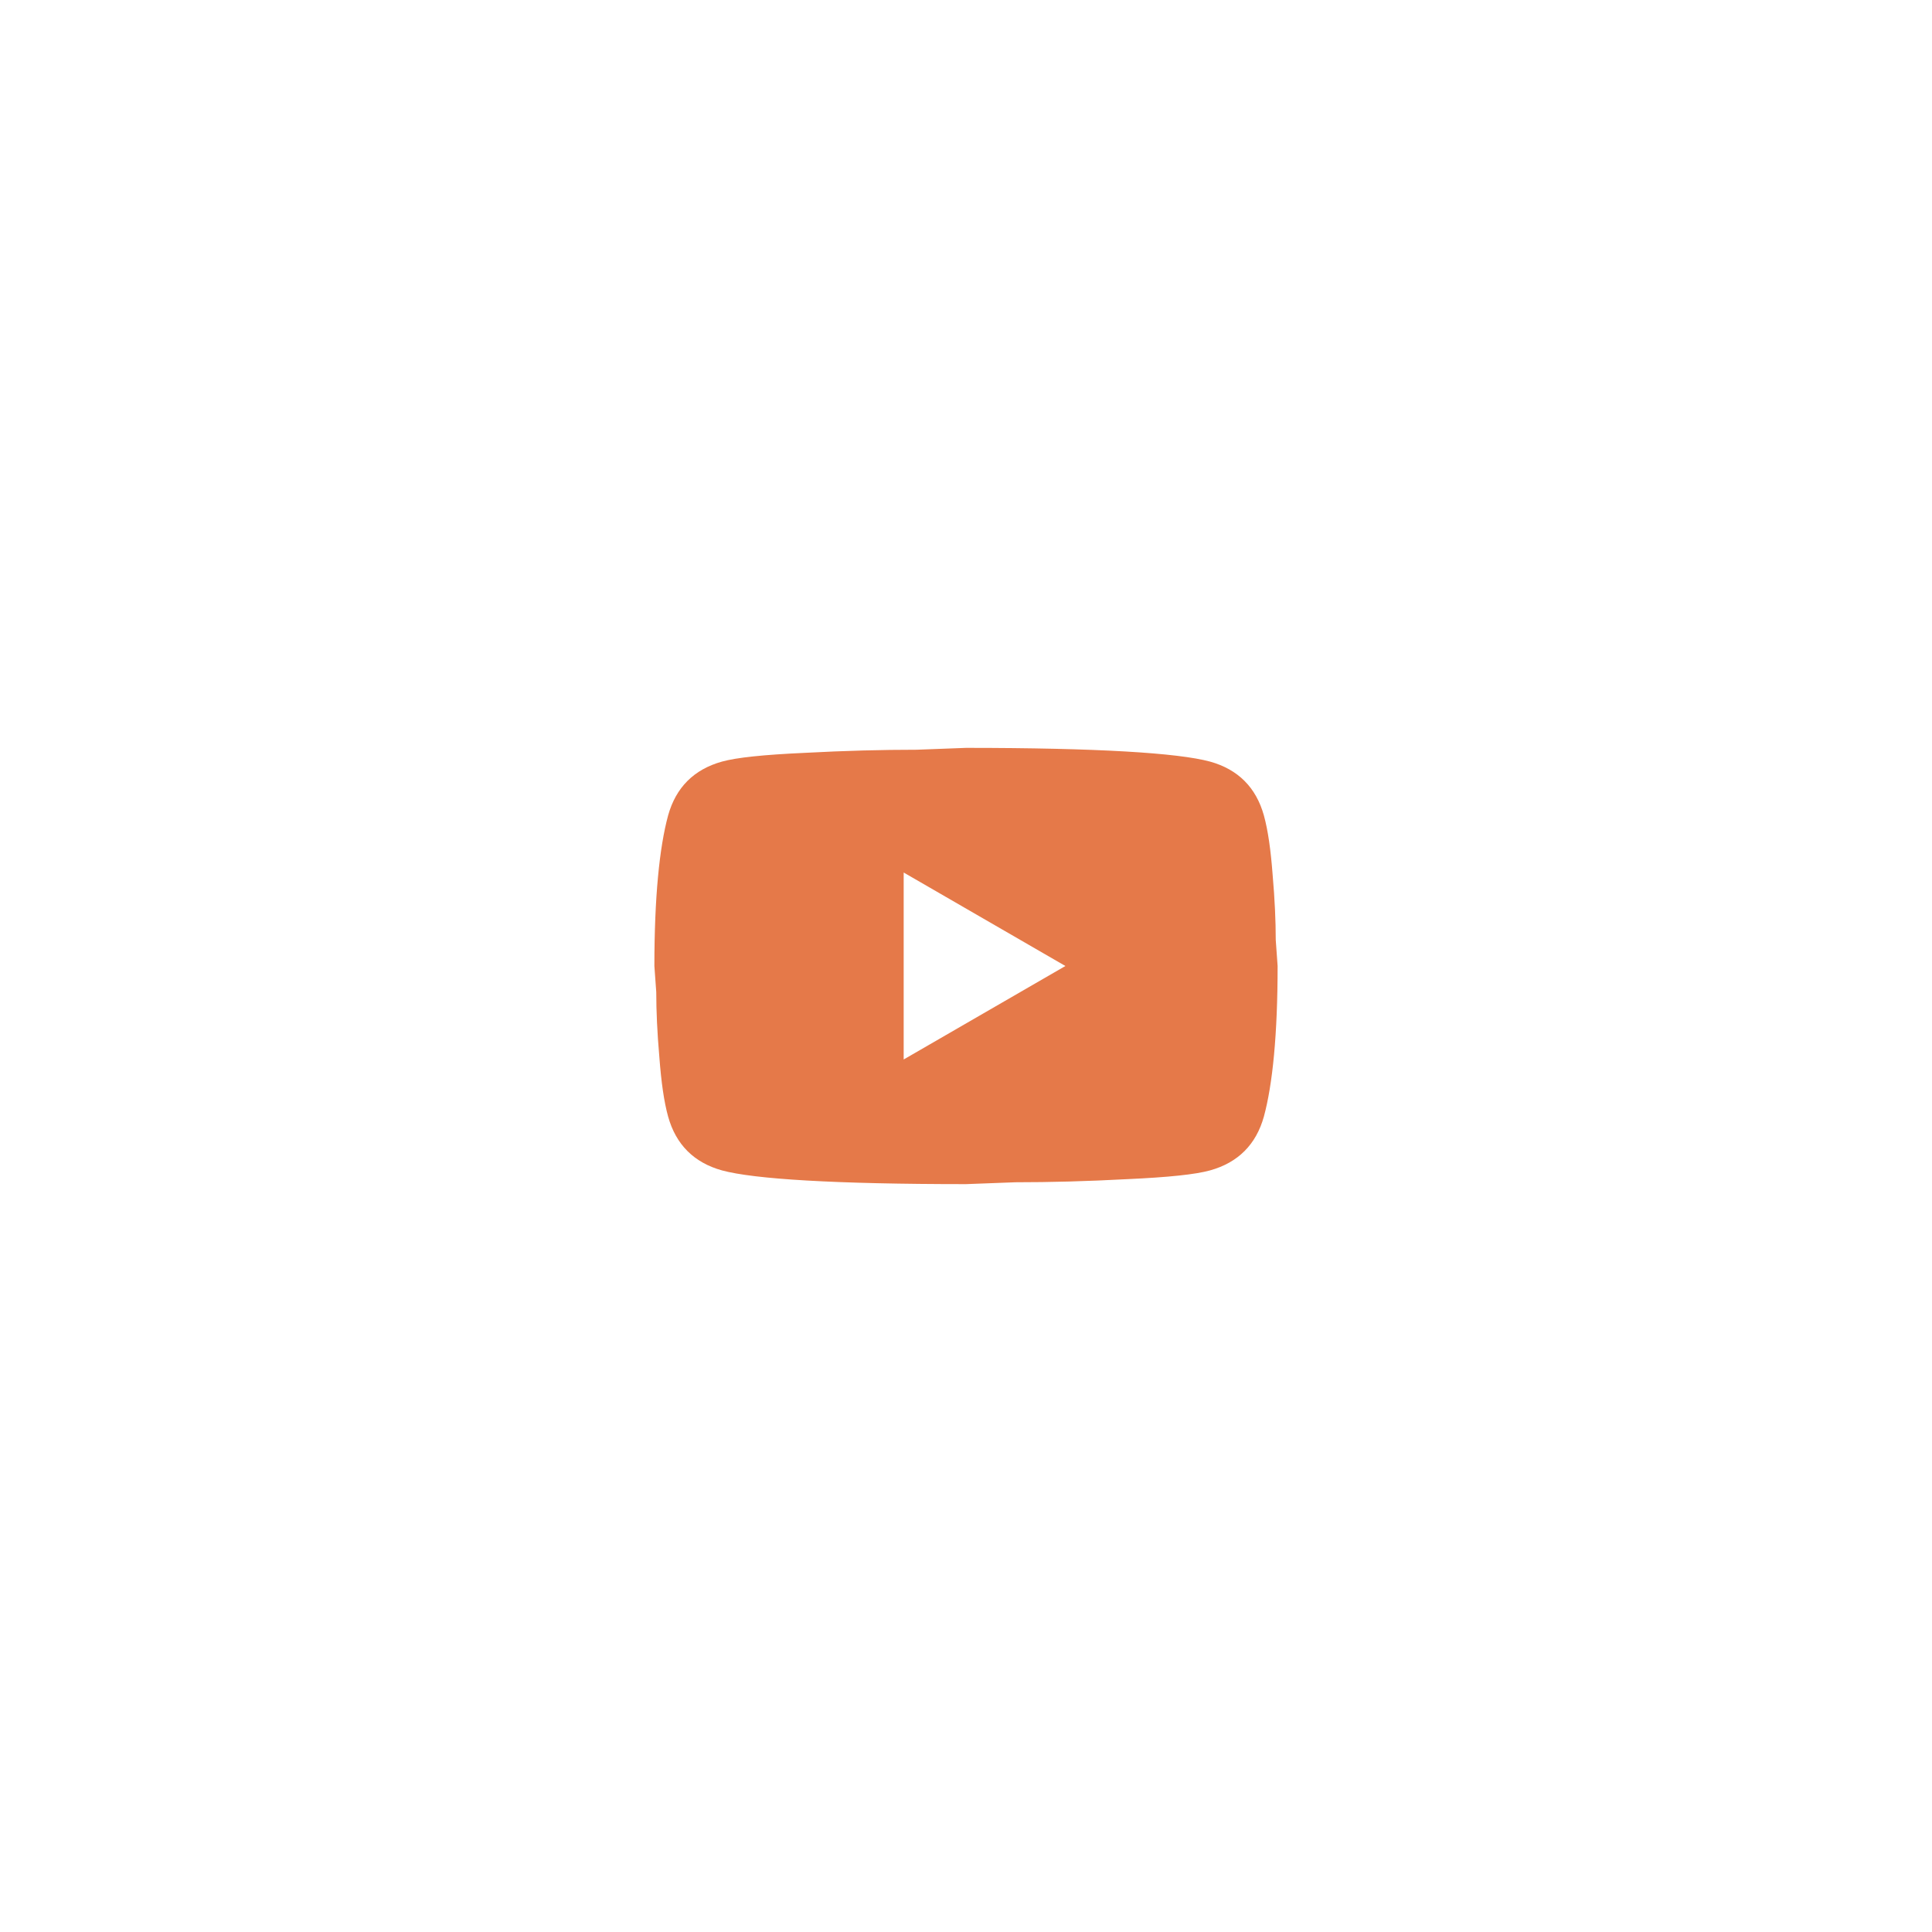 <?xml version="1.0" encoding="UTF-8"?> <svg xmlns="http://www.w3.org/2000/svg" width="62" height="62" viewBox="0 0 62 62" fill="none"> <path d="M29 34L34.19 31L29 28V34ZM40.56 26.17C40.69 26.64 40.78 27.27 40.84 28.07C40.91 28.87 40.94 29.56 40.94 30.16L41 31C41 33.19 40.84 34.8 40.56 35.83C40.31 36.73 39.73 37.31 38.83 37.56C38.36 37.69 37.5 37.78 36.18 37.84C34.88 37.91 33.69 37.94 32.59 37.94L31 38C26.81 38 24.2 37.84 23.17 37.56C22.27 37.31 21.69 36.73 21.44 35.83C21.31 35.36 21.22 34.73 21.16 33.93C21.09 33.13 21.06 32.44 21.06 31.84L21 31C21 28.81 21.16 27.2 21.44 26.17C21.69 25.27 22.27 24.69 23.17 24.44C23.64 24.31 24.5 24.22 25.82 24.16C27.12 24.09 28.31 24.06 29.41 24.06L31 24C35.19 24 37.8 24.16 38.83 24.44C39.73 24.69 40.31 25.27 40.56 26.17Z" fill="#E57949"></path> </svg> 